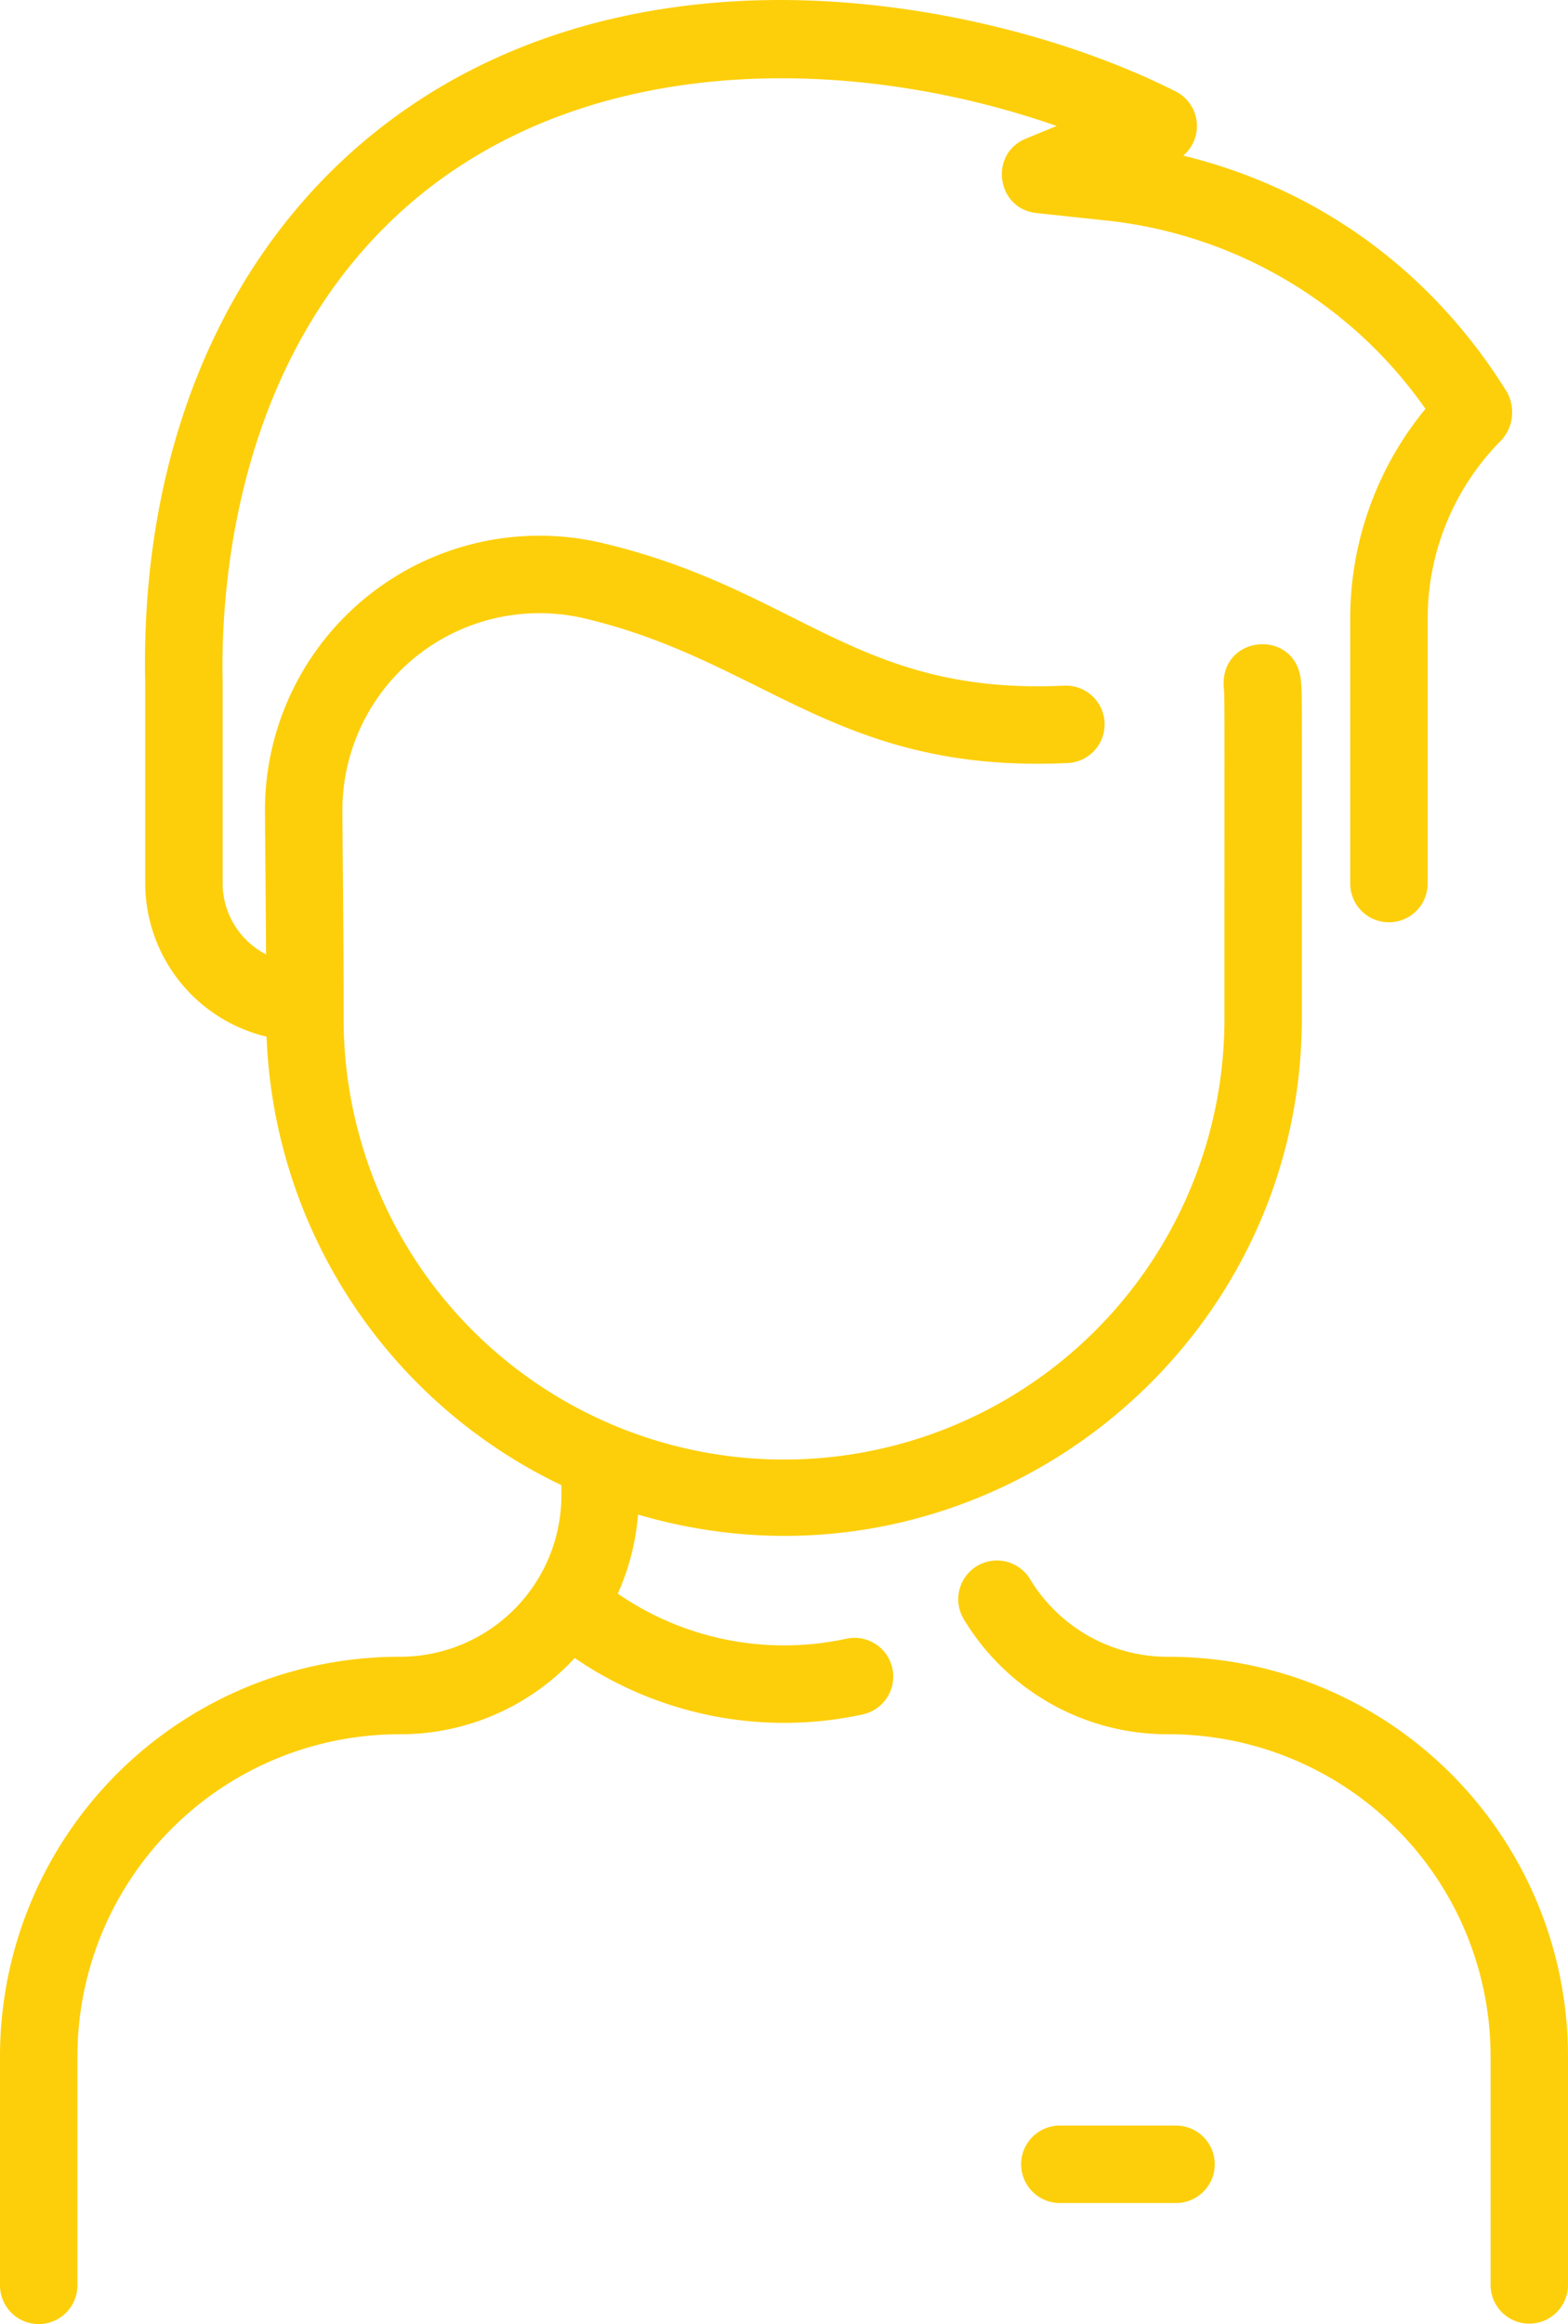 <svg xmlns="http://www.w3.org/2000/svg" width="317.215" height="470" viewBox="0 0 317.215 470">
  <path id="man" d="M395.241,415.9v46.268a7.833,7.833,0,0,1-15.665,0V415.9A65.141,65.141,0,0,0,314.4,350.722a48.088,48.088,0,0,1-41.373-23.232,7.832,7.832,0,1,1,13.378-8.148,32.539,32.539,0,0,0,28,15.715A80.8,80.8,0,0,1,395.241,415.9Zm-146-84.5A59.315,59.315,0,0,1,203,322.282a47.931,47.931,0,0,0,4.1-15.989c67.137,19.762,134.3-30.909,134.3-100.514,0-66.429.081-65.372-.188-68.1-1.031-10.8-16.63-9.328-15.59,1.536.175,1.776.113,3.33.113,66.559a89.095,89.095,0,1,1-178.189,0c0-17.645-.188-31.308-.25-41.554a39.854,39.854,0,0,1,49.335-39.071c36.278,8.7,50.9,31.327,97.4,29.161a7.832,7.832,0,0,0-.734-15.647c-41.92,1.971-53.539-19.28-93.012-28.746a55.511,55.511,0,0,0-68.653,54.4c.053,8.328.163,17.449.217,28.683a16.174,16.174,0,0,1-8.78-14.315c0-.179,0-40.684,0-40.862-.393-17.753,2.136-62.362,34.026-93.1C192.714,10.38,248.459,10.367,291.8,25.475l-6.261,2.577c-7.475,3.075-5.913,14.167,2.147,15.031l13.768,1.474A90.487,90.487,0,0,1,366.4,82.683a66.671,66.671,0,0,0-15.217,42.577v53.427a7.832,7.832,0,1,0,15.665,0V125.26a51.149,51.149,0,0,1,14.8-36.124,8.364,8.364,0,0,0,1.13-10.029c-15.616-25.043-38.853-41.169-65.373-47.636A7.844,7.844,0,0,0,315.886,18.5C293.116,7,260.635-1.073,229.724.117,151.524,3.148,105.748,61.549,107.4,138.086v40.6a31.961,31.961,0,0,0,24.556,30.959,104.918,104.918,0,0,0,59.643,90.7v2.061a32.654,32.654,0,0,1-32.727,32.644A80.8,80.8,0,0,0,78.026,415.9v46.268a7.832,7.832,0,1,0,15.665,0V415.9a65.142,65.142,0,0,1,65.179-65.177A48.085,48.085,0,0,0,194.3,335.308a74.96,74.96,0,0,0,58.27,11.4,7.833,7.833,0,0,0-3.336-15.307Zm66.7,98.457h-23.5a7.832,7.832,0,1,0,0,15.665h23.5a7.832,7.832,0,1,0,0-15.665Z" transform="translate(-78.026)" fill="#fdcf0b"/>
</svg>
